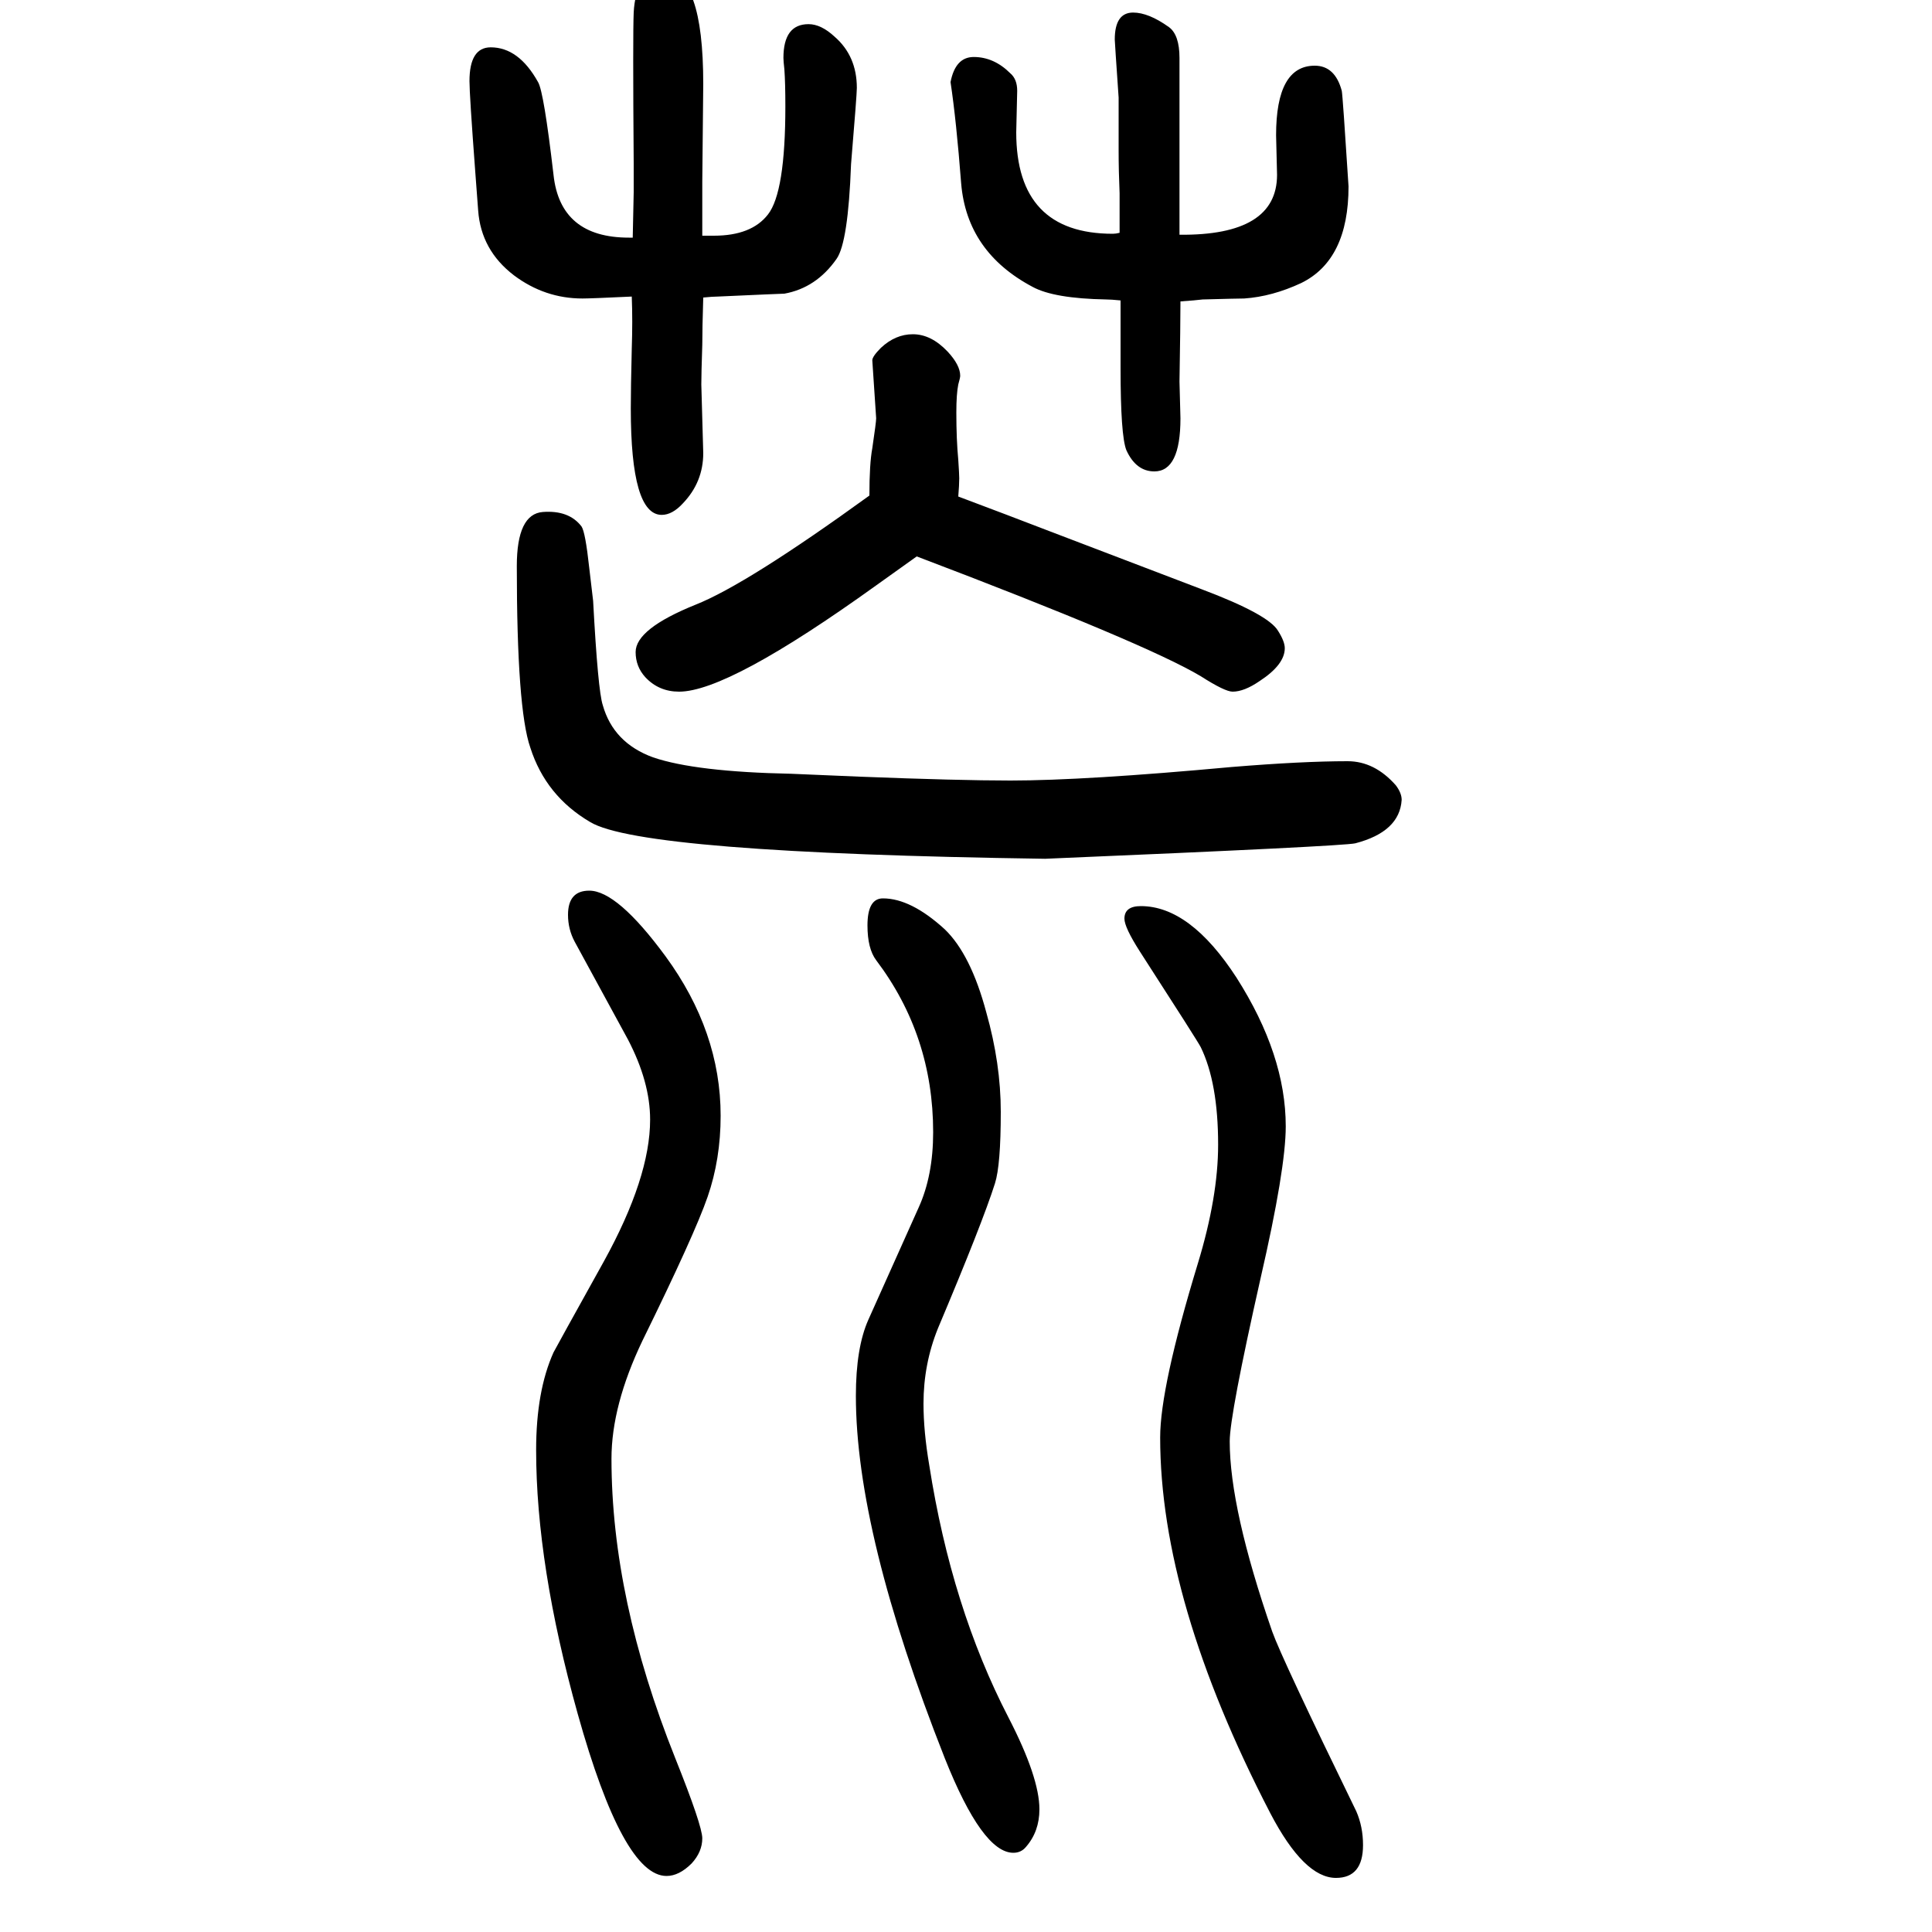 <svg xmlns="http://www.w3.org/2000/svg" xmlns:xlink="http://www.w3.org/1999/xlink" height="100" width="100" version="1.1"><path d="M655 1404l1 47v30q-1 133 0 156q2 41 31 41q41 0 41 -115q0 -9 -1 -101v-56h12q39 0 56 22q18 23 18 112q0 24 -1 38q-1 9 -1 12q0 35 26 35q13 0 27 -13q23 -20 23 -53q0 -7 -6 -79q-3 -81 -15 -98q-21 -30 -54 -36q-3 0 -69 -3q-5 0 -15 -1q-1 -32 -1 -49
q-1 -30 -1 -41l2 -71q0 -30 -21 -52q-11 -12 -22 -12q-32 0 -32 110q0 21 1 62q1 29 0 54q-42 -2 -51 -2q-39 0 -71 24q-34 26 -37 67q-2 26 -3 40q-6 80 -6 94q0 35 22 35q29 0 49 -36q6 -10 16 -96q7 -65 78 -65h4zM1159 1409v41q-1 23 -1 44v55q-4 58 -4 60q0 28 19 28
q16 0 37 -15q11 -8 11 -32v-31v-119v-33q101 -1 101 62l-1 41q0 72 40 72q21 0 28 -26q1 -5 7 -99q0 -76 -49 -100q-30 -14 -59 -16q-6 0 -43 -1q-8 -1 -23 -2q0 -23 -1 -83l1 -38q0 -55 -27 -55q-19 0 -29 22q-6 15 -6 85v34v36q-10 1 -15 1q-54 1 -76 13q-68 36 -74 107
q-5 65 -11 105q5 26 24 26q21 0 38 -17q7 -6 7 -18l-1 -43q0 -105 100 -105q3 0 7 1zM562 1120q27 2 40 -15q4 -6 8 -43l4 -34q5 -93 10 -108q11 -39 52 -54q44 -15 143 -17q23 -1 71 -3q102 -4 156 -4q77 0 229 14q73 6 120 6q28 0 50 -25q6 -8 6 -15q-2 -33 -48 -45
q-13 -3 -321 -16q-418 6 -471 38q-46 27 -62 77q-14 40 -14 188q0 54 27 56zM610 728q29 0 79 -68q57 -78 57 -165q0 -45 -13.5 -84t-67.5 -149q-32 -67 -32 -122q0 -145 66 -310q28 -70 28 -83q0 -14 -11 -26q-13 -13 -26 -13q-45 0 -92 168q-43 154 -43 273q0 61 18 101
q2 4 52 94q48 87 48 147q0 39 -23 83l-55 101q-7 13 -7 28q0 25 22 25zM1030 425q-13 -41 -59 -150q-15 -37 -15 -78q0 -29 6 -64q23 -147 82 -261q32 -62 32 -95q0 -23 -14 -39q-5 -6 -13 -6q-32 0 -71 98q-92 233 -92 375q0 50 13 79l52 116q15 33 15 78q0 100 -59 178
q-9 12 -9 36q0 28 16 28q29 0 64 -32q27 -26 43 -86q15 -53 15 -103q0 -55 -6 -74zM1181 712q51 0 99 -74q51 -80 51 -154q0 -44 -26 -157q-32 -142 -32 -169q0 -70 44 -197q10 -28 87 -186q7 -16 7 -35q0 -34 -28 -34q-33 0 -68 67q-114 220 -114 389q0 52 39 180
q21 69 21 123q0 64 -18 101q-3 6 -63 99q-16 25 -16 34q0 13 17 13zM1092 1098l152 -58q69 -26 79 -43q7 -11 7 -18q0 -17 -26 -34q-16 -11 -28 -11q-8 0 -33 16q-57 34 -294 124l-42 -30q-153 -110 -204 -110q-21 0 -35 15q-10 11 -10 26q0 24 62 49q53 21 180 113
q0 33 3 49q4 27 4 31l-4 60q0 4 9 13q15 14 33 14q19 0 36 -18q13 -14 13 -25q0 -2 -2 -9q-2 -10 -2 -29q0 -28 2 -49q1 -15 1 -19q0 -7 -1 -19q48 -18 100 -38z" style="" transform="scale(0.05 -0.05) translate(0 -1650)"/></svg>